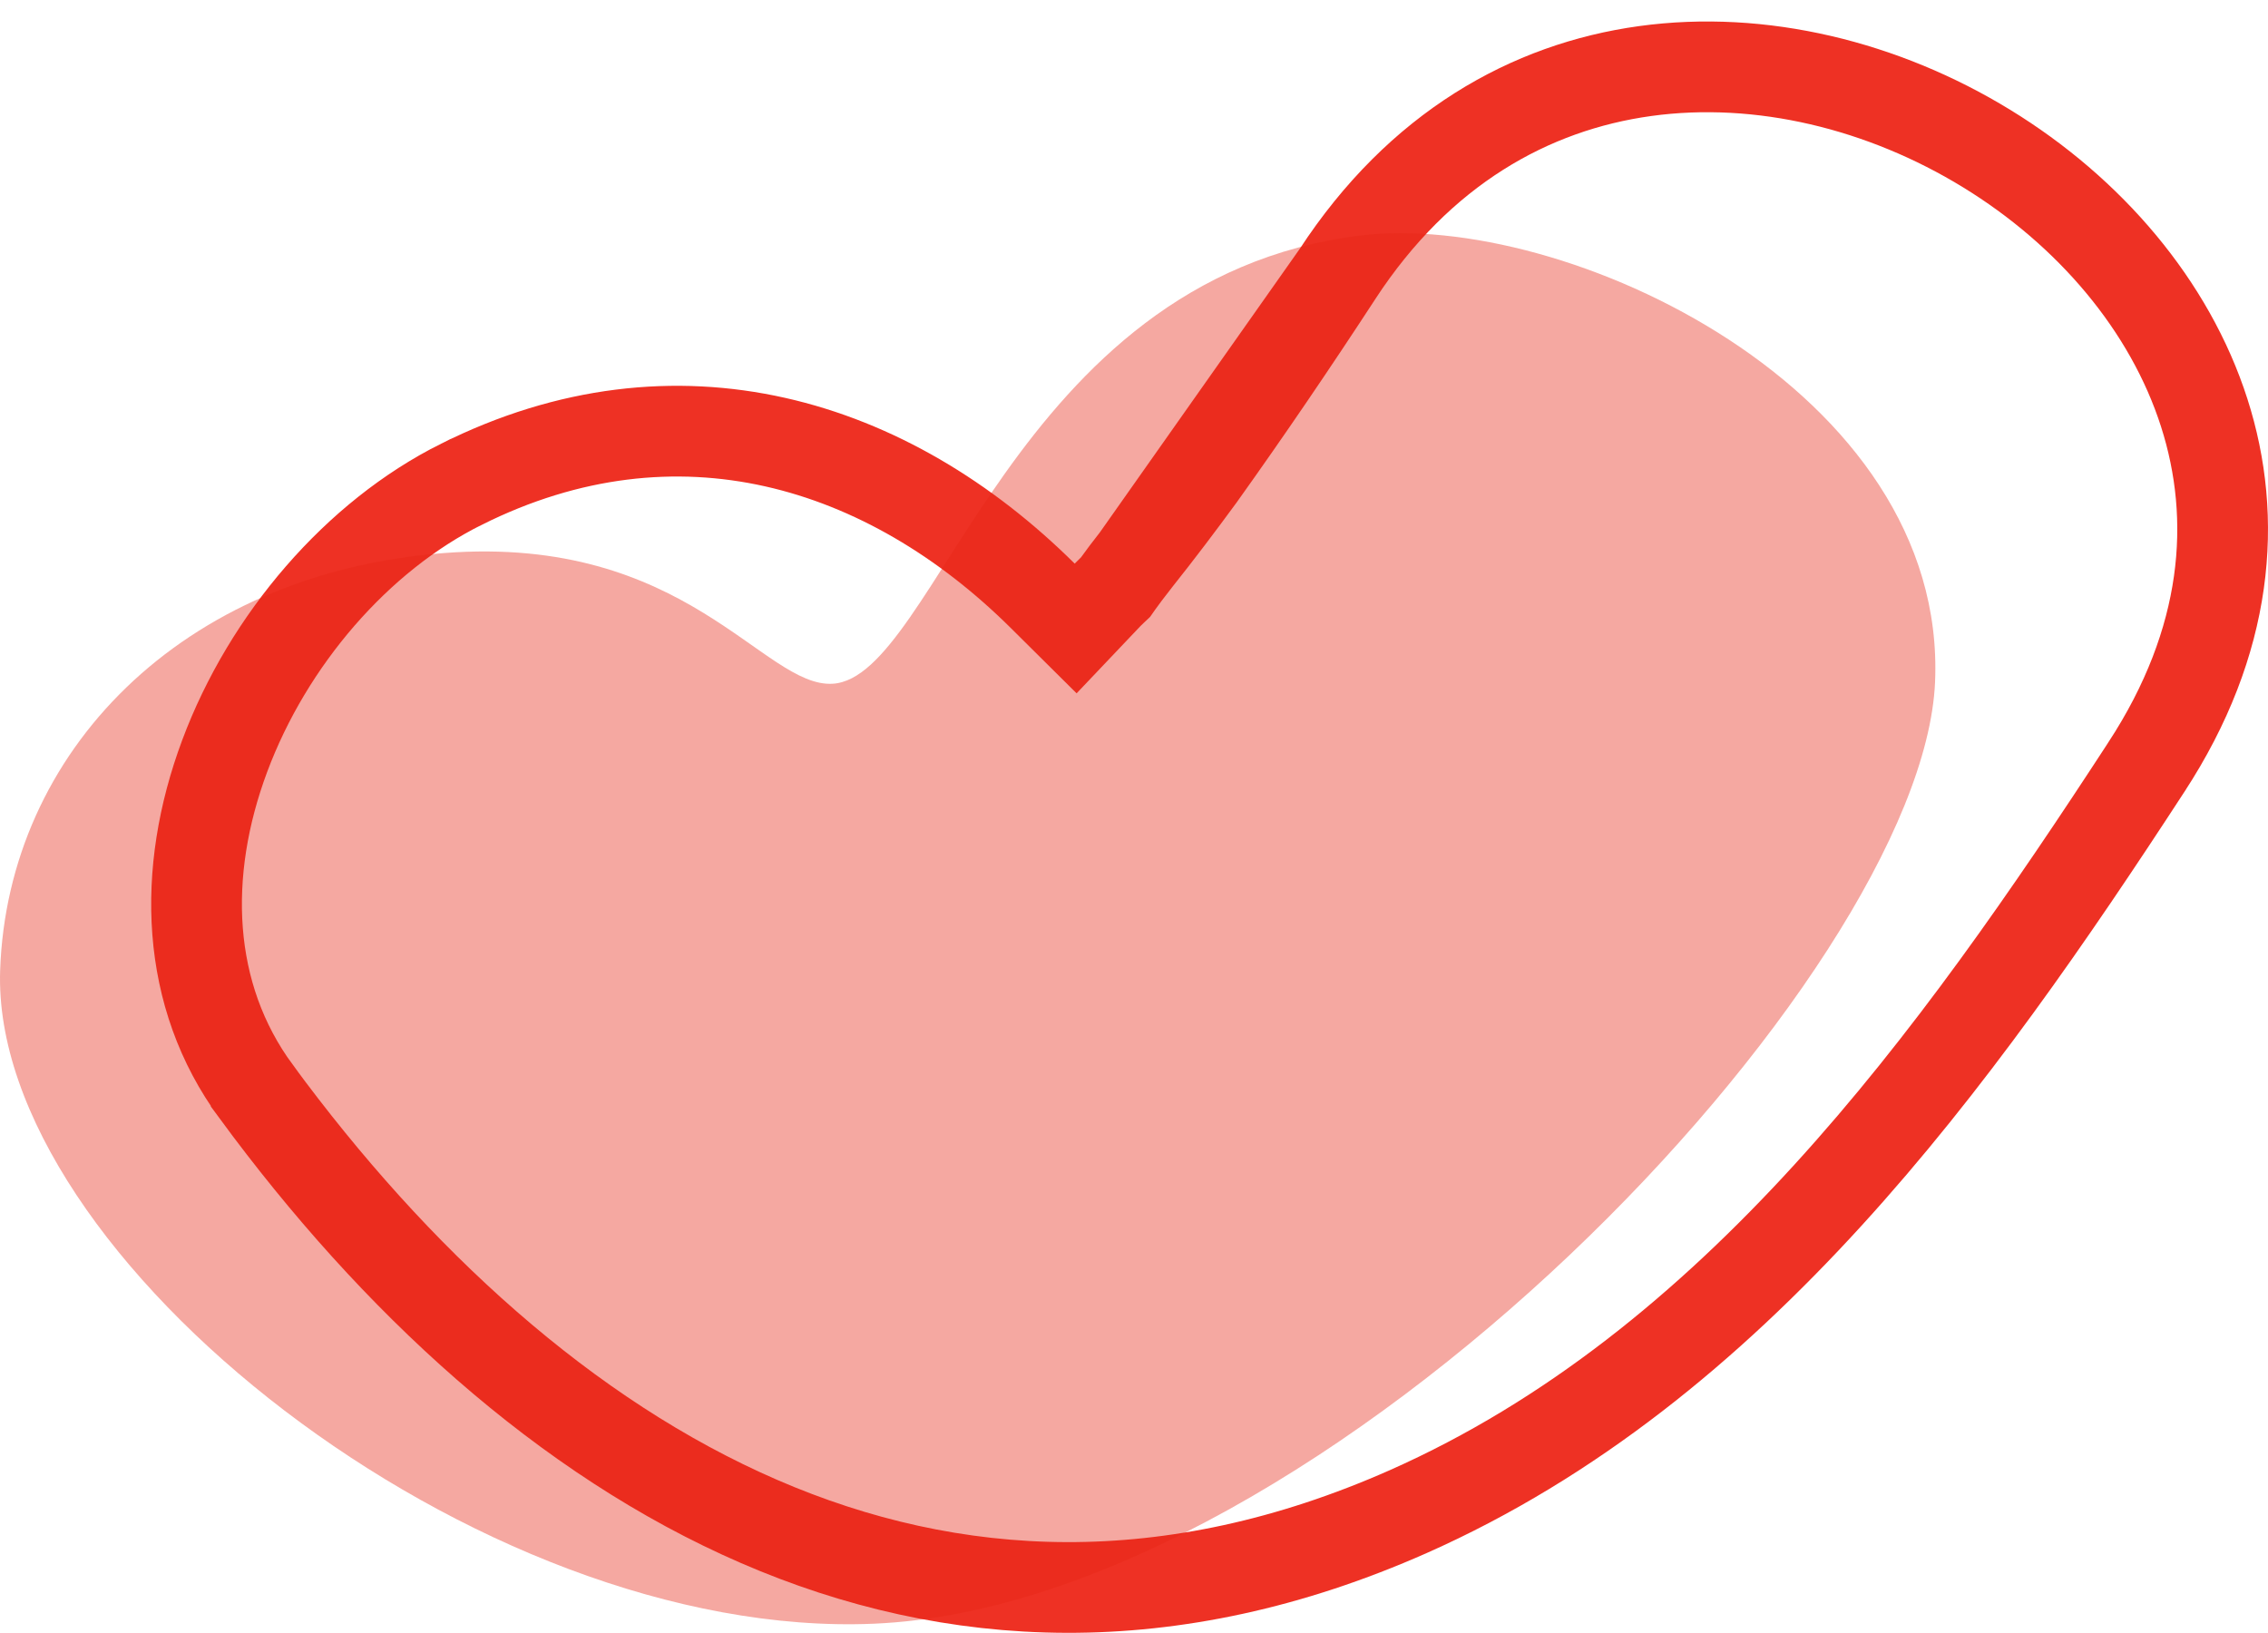 <svg width="75" height="54" viewBox="0 0 75 54" fill="none" xmlns="http://www.w3.org/2000/svg">
<path d="M37.581 18.492C37.294 18.86 37.111 19.102 36.977 19.291L36.891 19.414L36.782 19.517C36.715 19.581 36.665 19.628 36.626 19.67L35.57 20.782L34.482 19.702C29.371 14.632 22.391 12.445 15.253 16.017L15.251 16.017C11.816 17.73 8.868 21.145 7.429 25.003C5.996 28.846 6.127 32.911 8.472 36.097L8.472 36.098C13.044 42.321 18.688 47.533 25.107 50.314C31.477 53.074 38.683 53.478 46.569 49.986C57.353 45.202 64.643 35.092 70.976 25.37L70.977 25.368C73.698 21.204 74.014 17.153 72.891 13.65C71.754 10.102 69.099 6.997 65.693 4.911C62.288 2.825 58.235 1.821 54.4 2.35C50.605 2.874 46.941 4.908 44.223 9.07L37.581 18.492ZM37.581 18.492C38.304 17.585 39.008 16.652 39.676 15.74L39.681 15.733L39.686 15.726C41.25 13.536 42.757 11.317 44.223 9.071L37.581 18.492Z" stroke="#EE3124" stroke-width="3"/>
<path opacity="0.4" d="M44.966 7.79C33.461 9.224 30.973 22.418 27.532 22.61C25.238 22.739 22.715 17.67 14.686 18.288C5.988 18.957 0.256 24.875 0.005 32.079C-0.325 41.536 15.776 54.261 28.909 53.692C43.861 53.045 63.575 32.221 63.99 22.552C64.405 12.884 51.728 6.947 44.966 7.79Z" fill="#E62714"/>
</svg>
